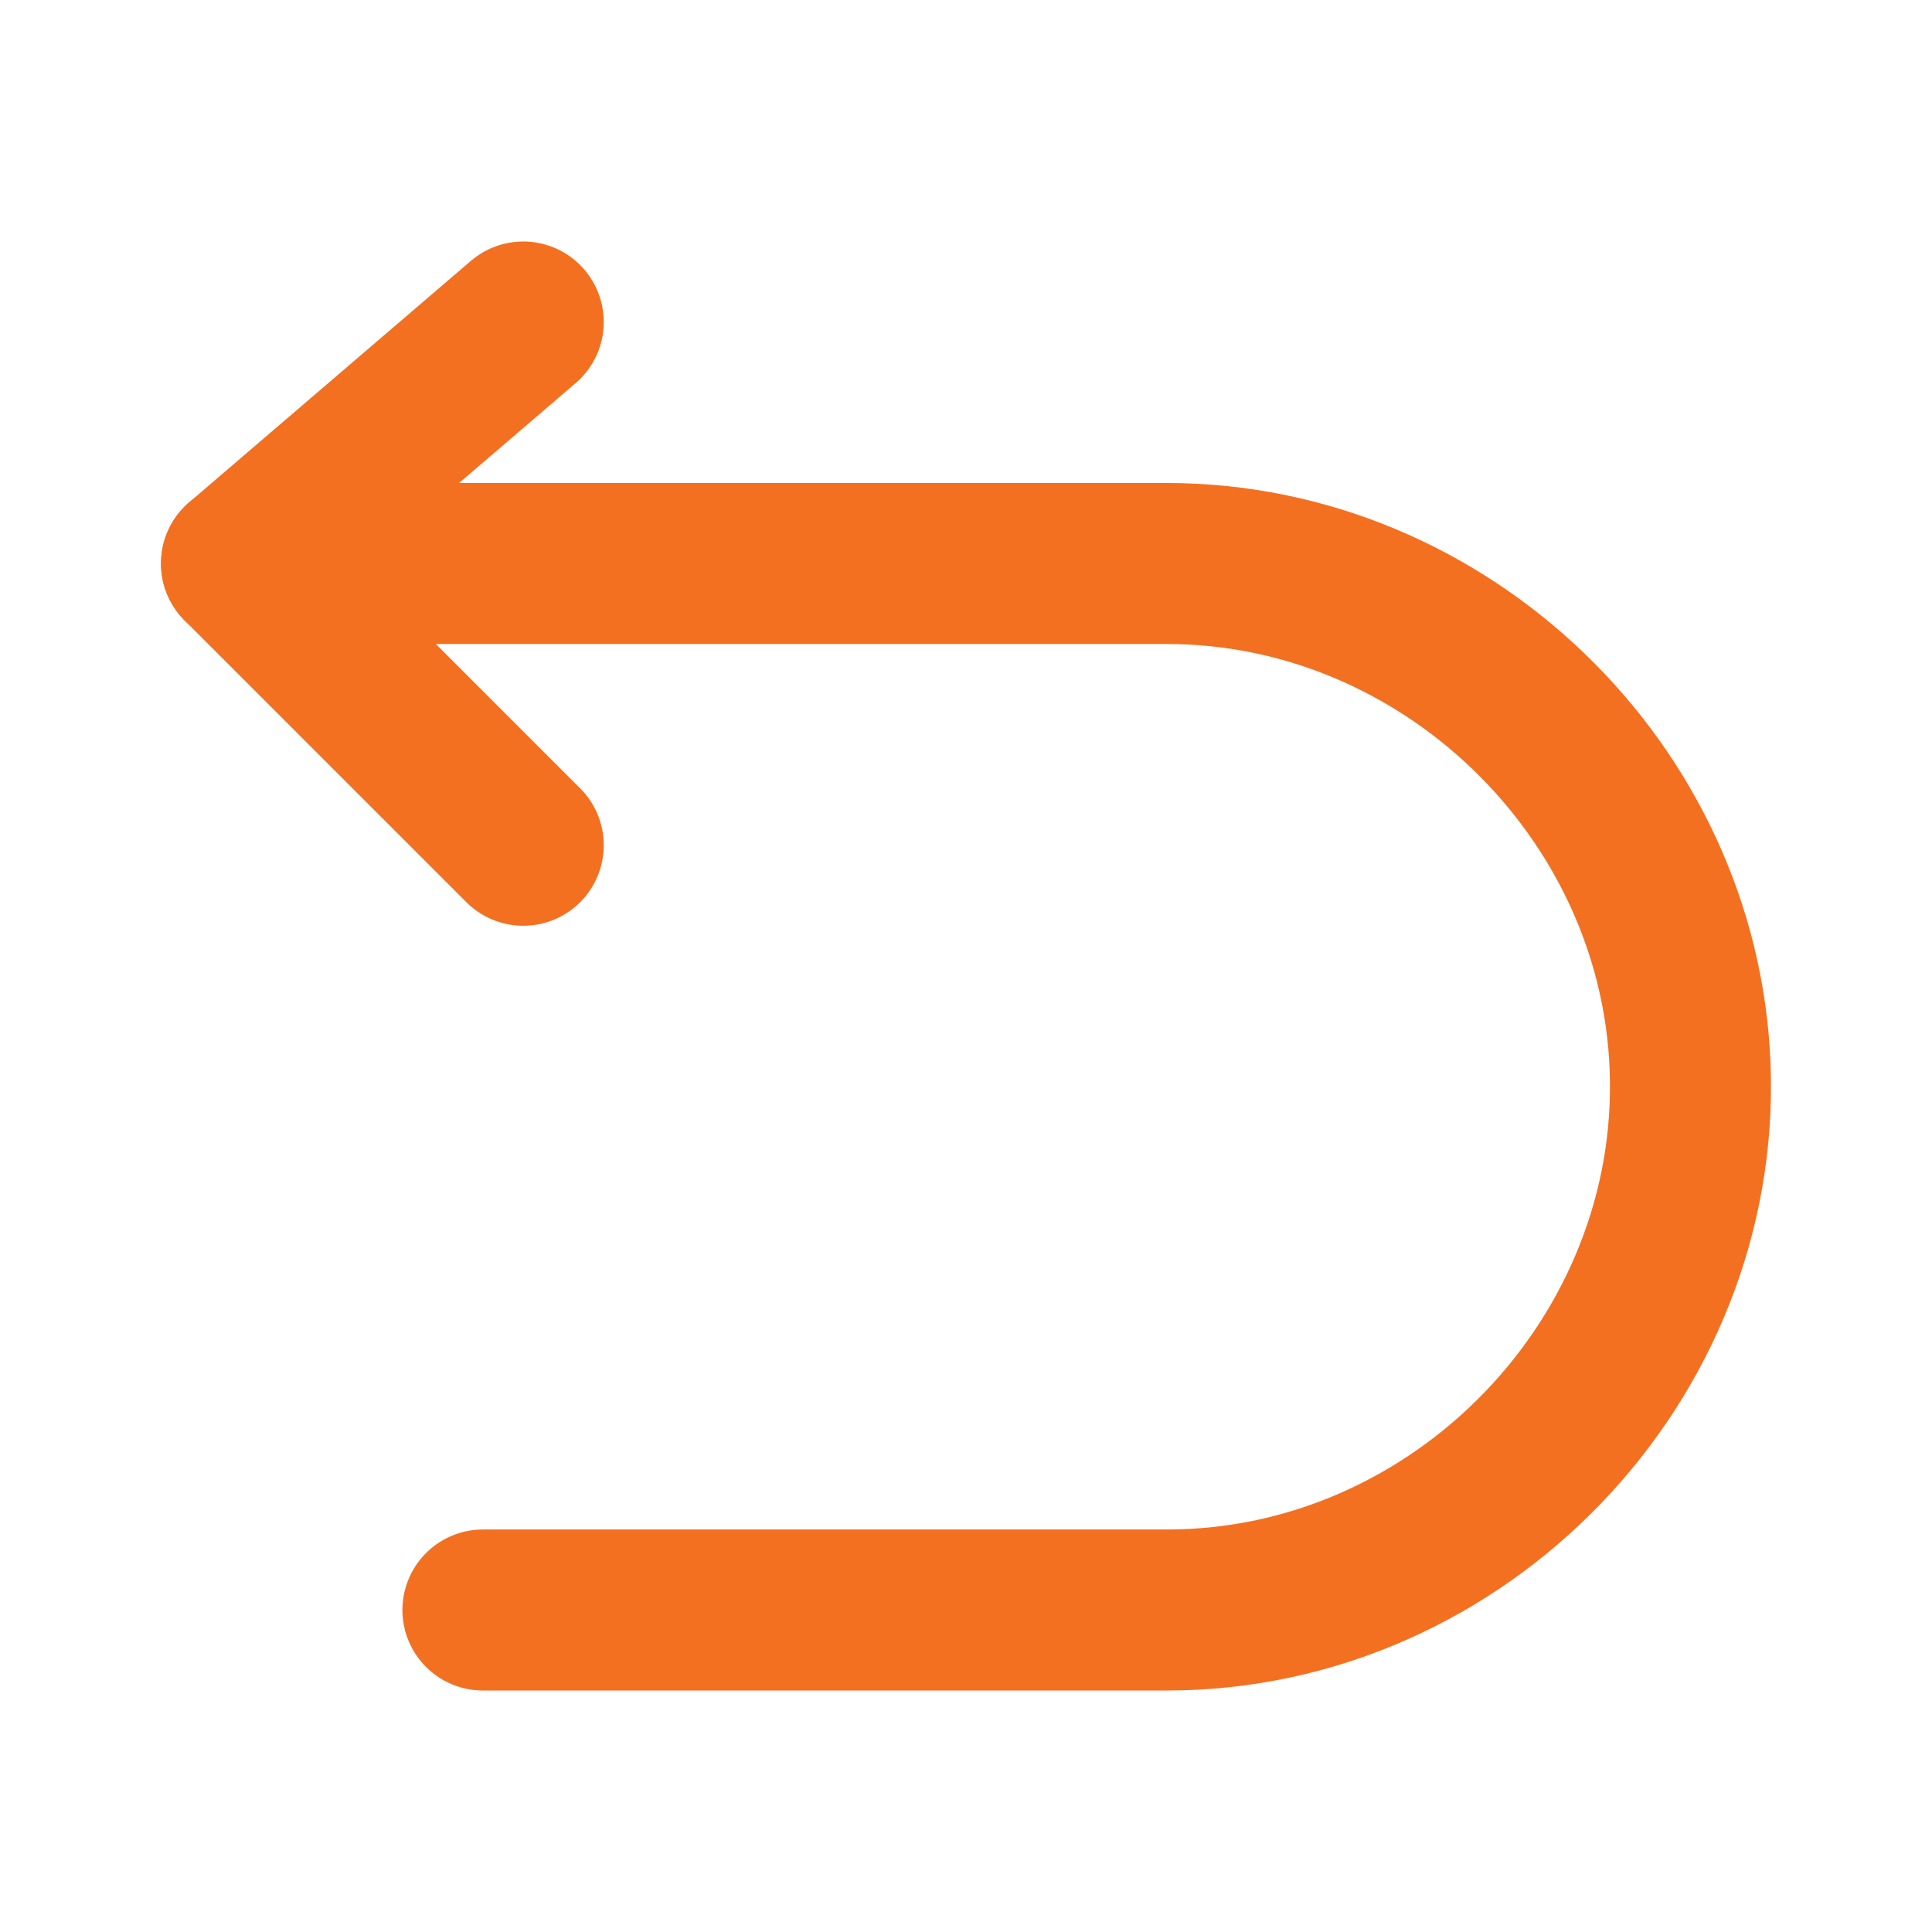 <svg viewBox="0 0 48 48" height="24" width="24" xmlns="http://www.w3.org/2000/svg"><g stroke-width="4" stroke-linejoin="round" stroke-linecap="round" stroke="#f37021" fill="none"><path d="M13 8L6 14L13 21"></path><path d="M6 14H28.994C35.877 14 41.722 19.62 41.99 26.5C42.274 33.77 36.267 40 28.994 40H11.998"></path></g></svg>